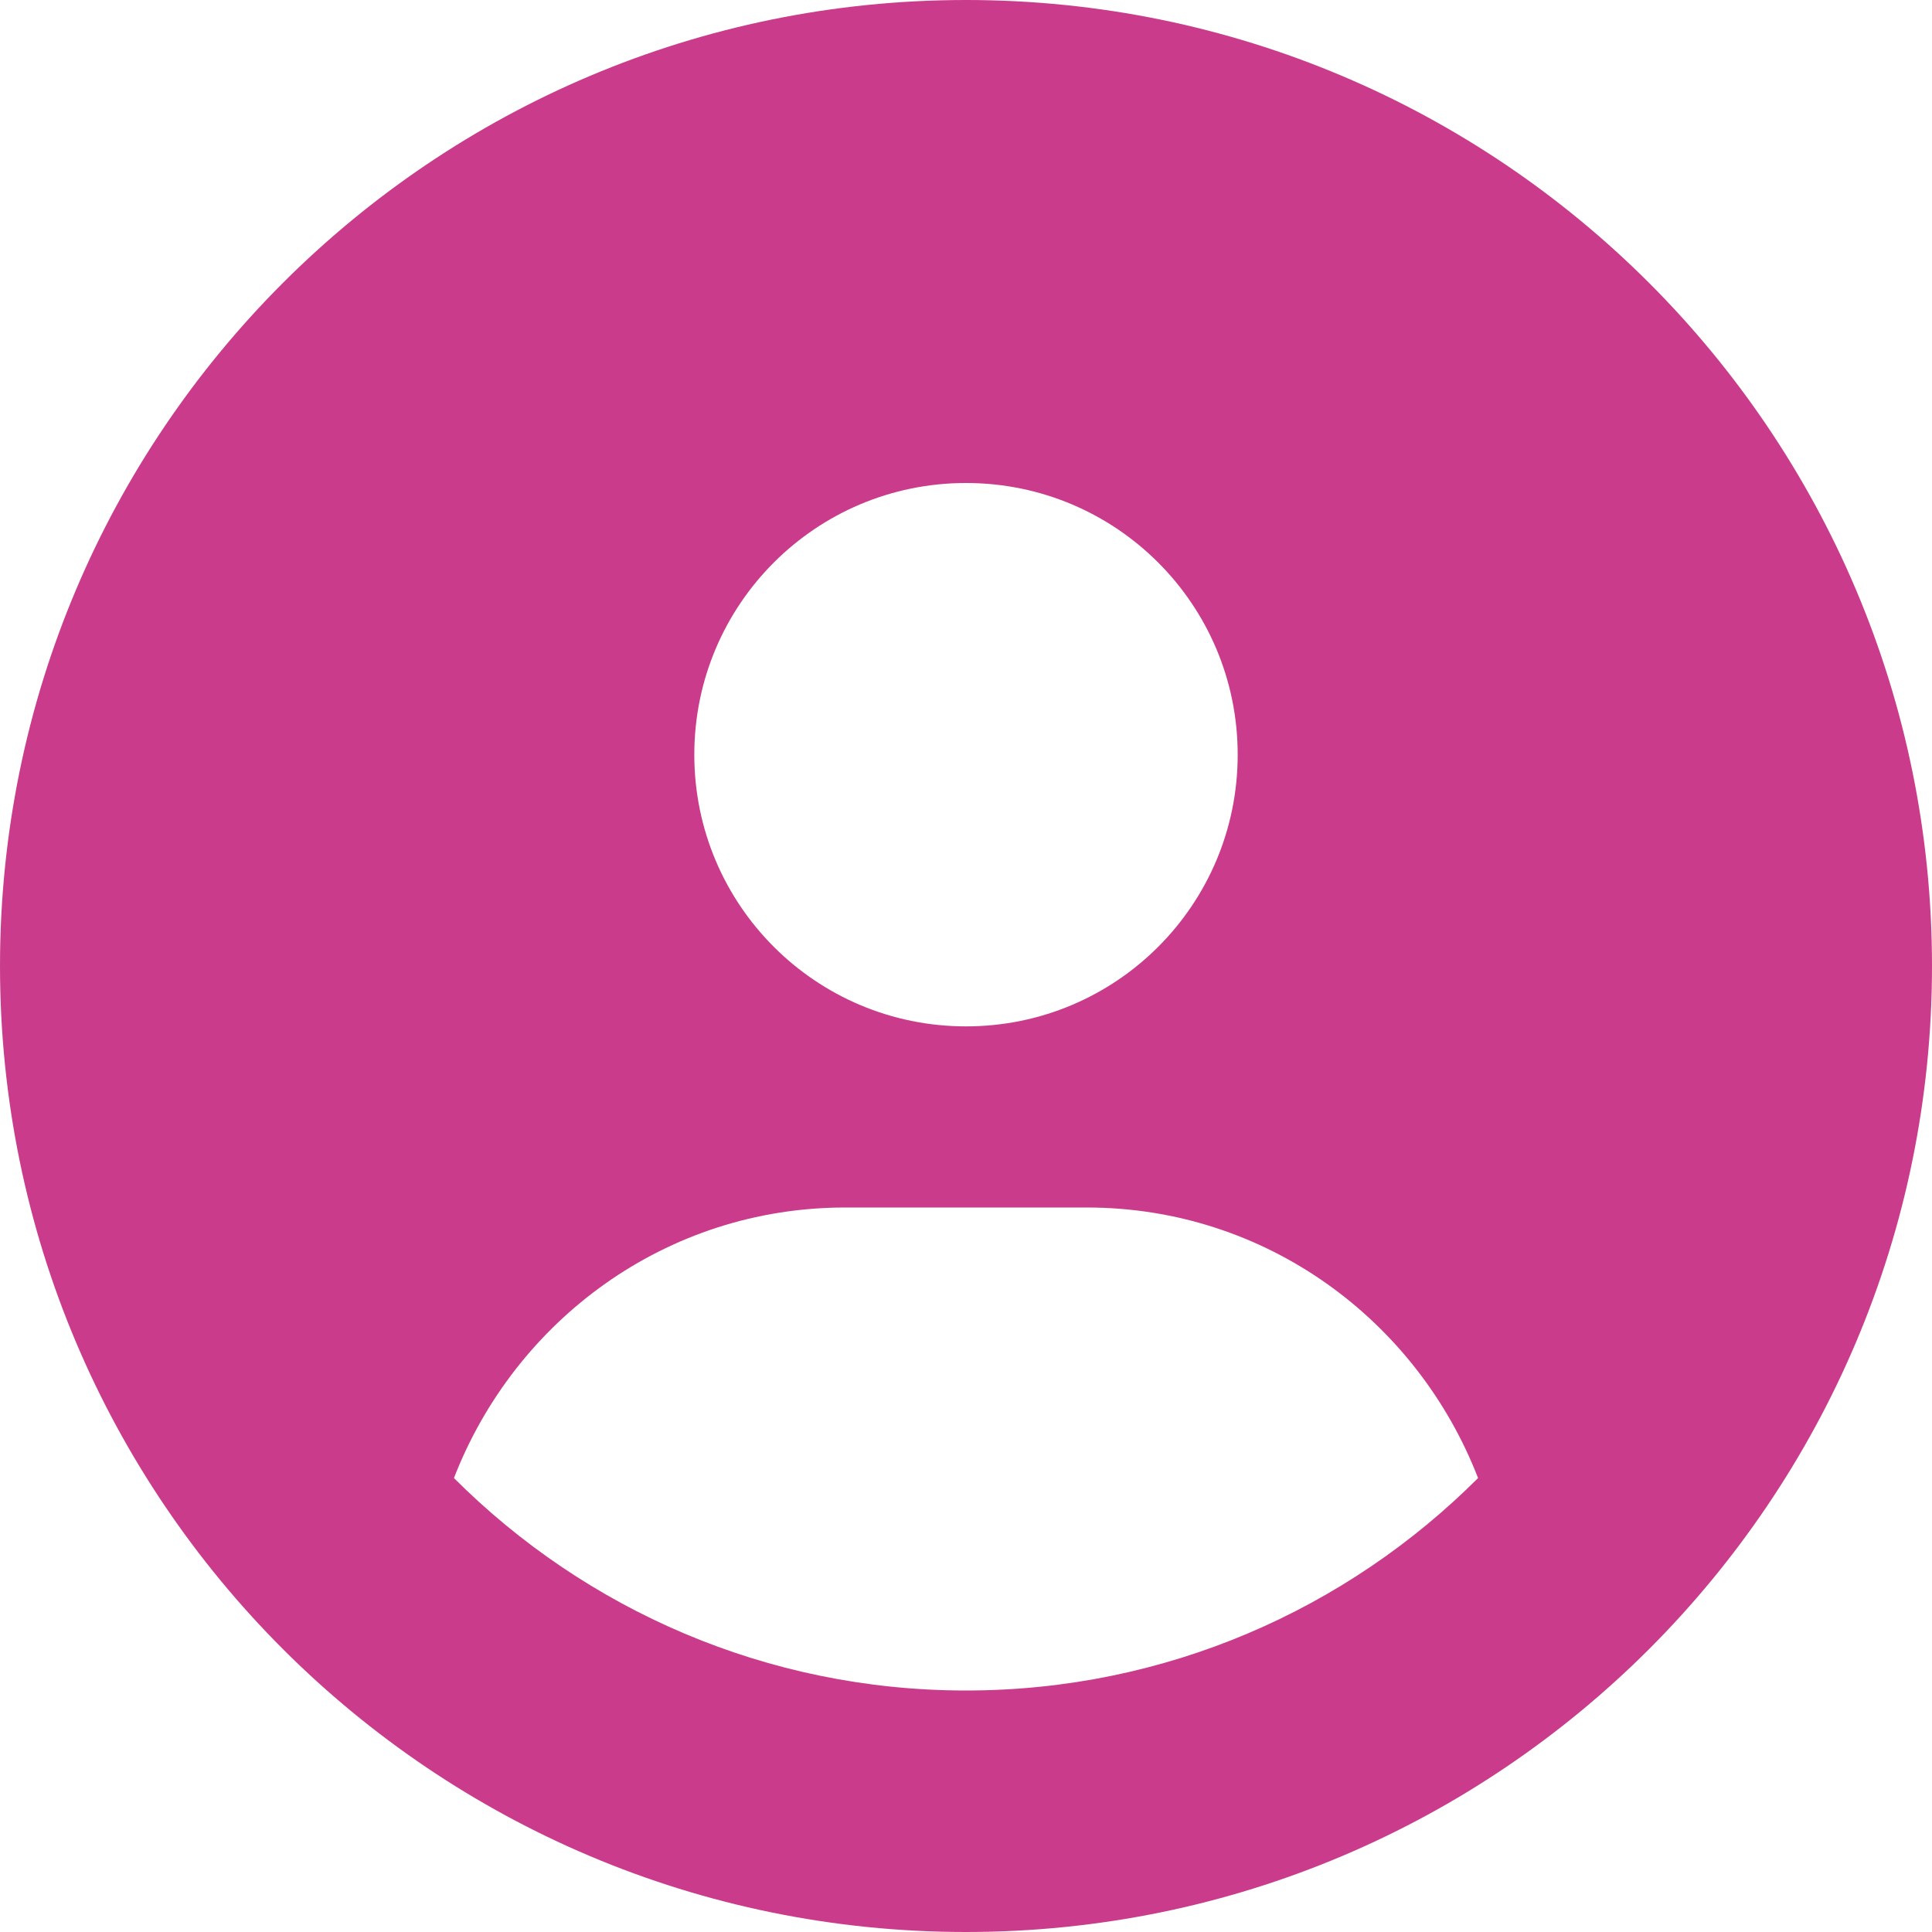 <?xml version="1.0" encoding="utf-8"?>
<!-- Generator: Adobe Illustrator 25.3.1, SVG Export Plug-In . SVG Version: 6.00 Build 0)  -->
<svg version="1.1" id="Capa_1" xmlns="http://www.w3.org/2000/svg" xmlns:xlink="http://www.w3.org/1999/xlink" x="0px" y="0px"
	 viewBox="0 0 512 512" style="enable-background:new 0 0 512 512;" xml:space="preserve">
<style type="text/css">
	.st0{fill:#CA3C8B;}
</style>
<path class="st0" d="M256,0C114.6,0,0,114.6,0,256s114.6,256,256,256s256-114.6,256-256S397.4,0,256,0z M256,128
	c39.8,0,72,32.2,72,72s-32.2,72-72,72s-72-32.2-72-72S216.2,128,256,128z M256,448c-52.9,0-100.9-21.5-135.7-56.3
	C136.5,349.9,176.5,320,224,320h64c47.5,0,87.5,29.9,103.7,71.7C356.9,426.5,308.9,448,256,448z"/>
</svg>
